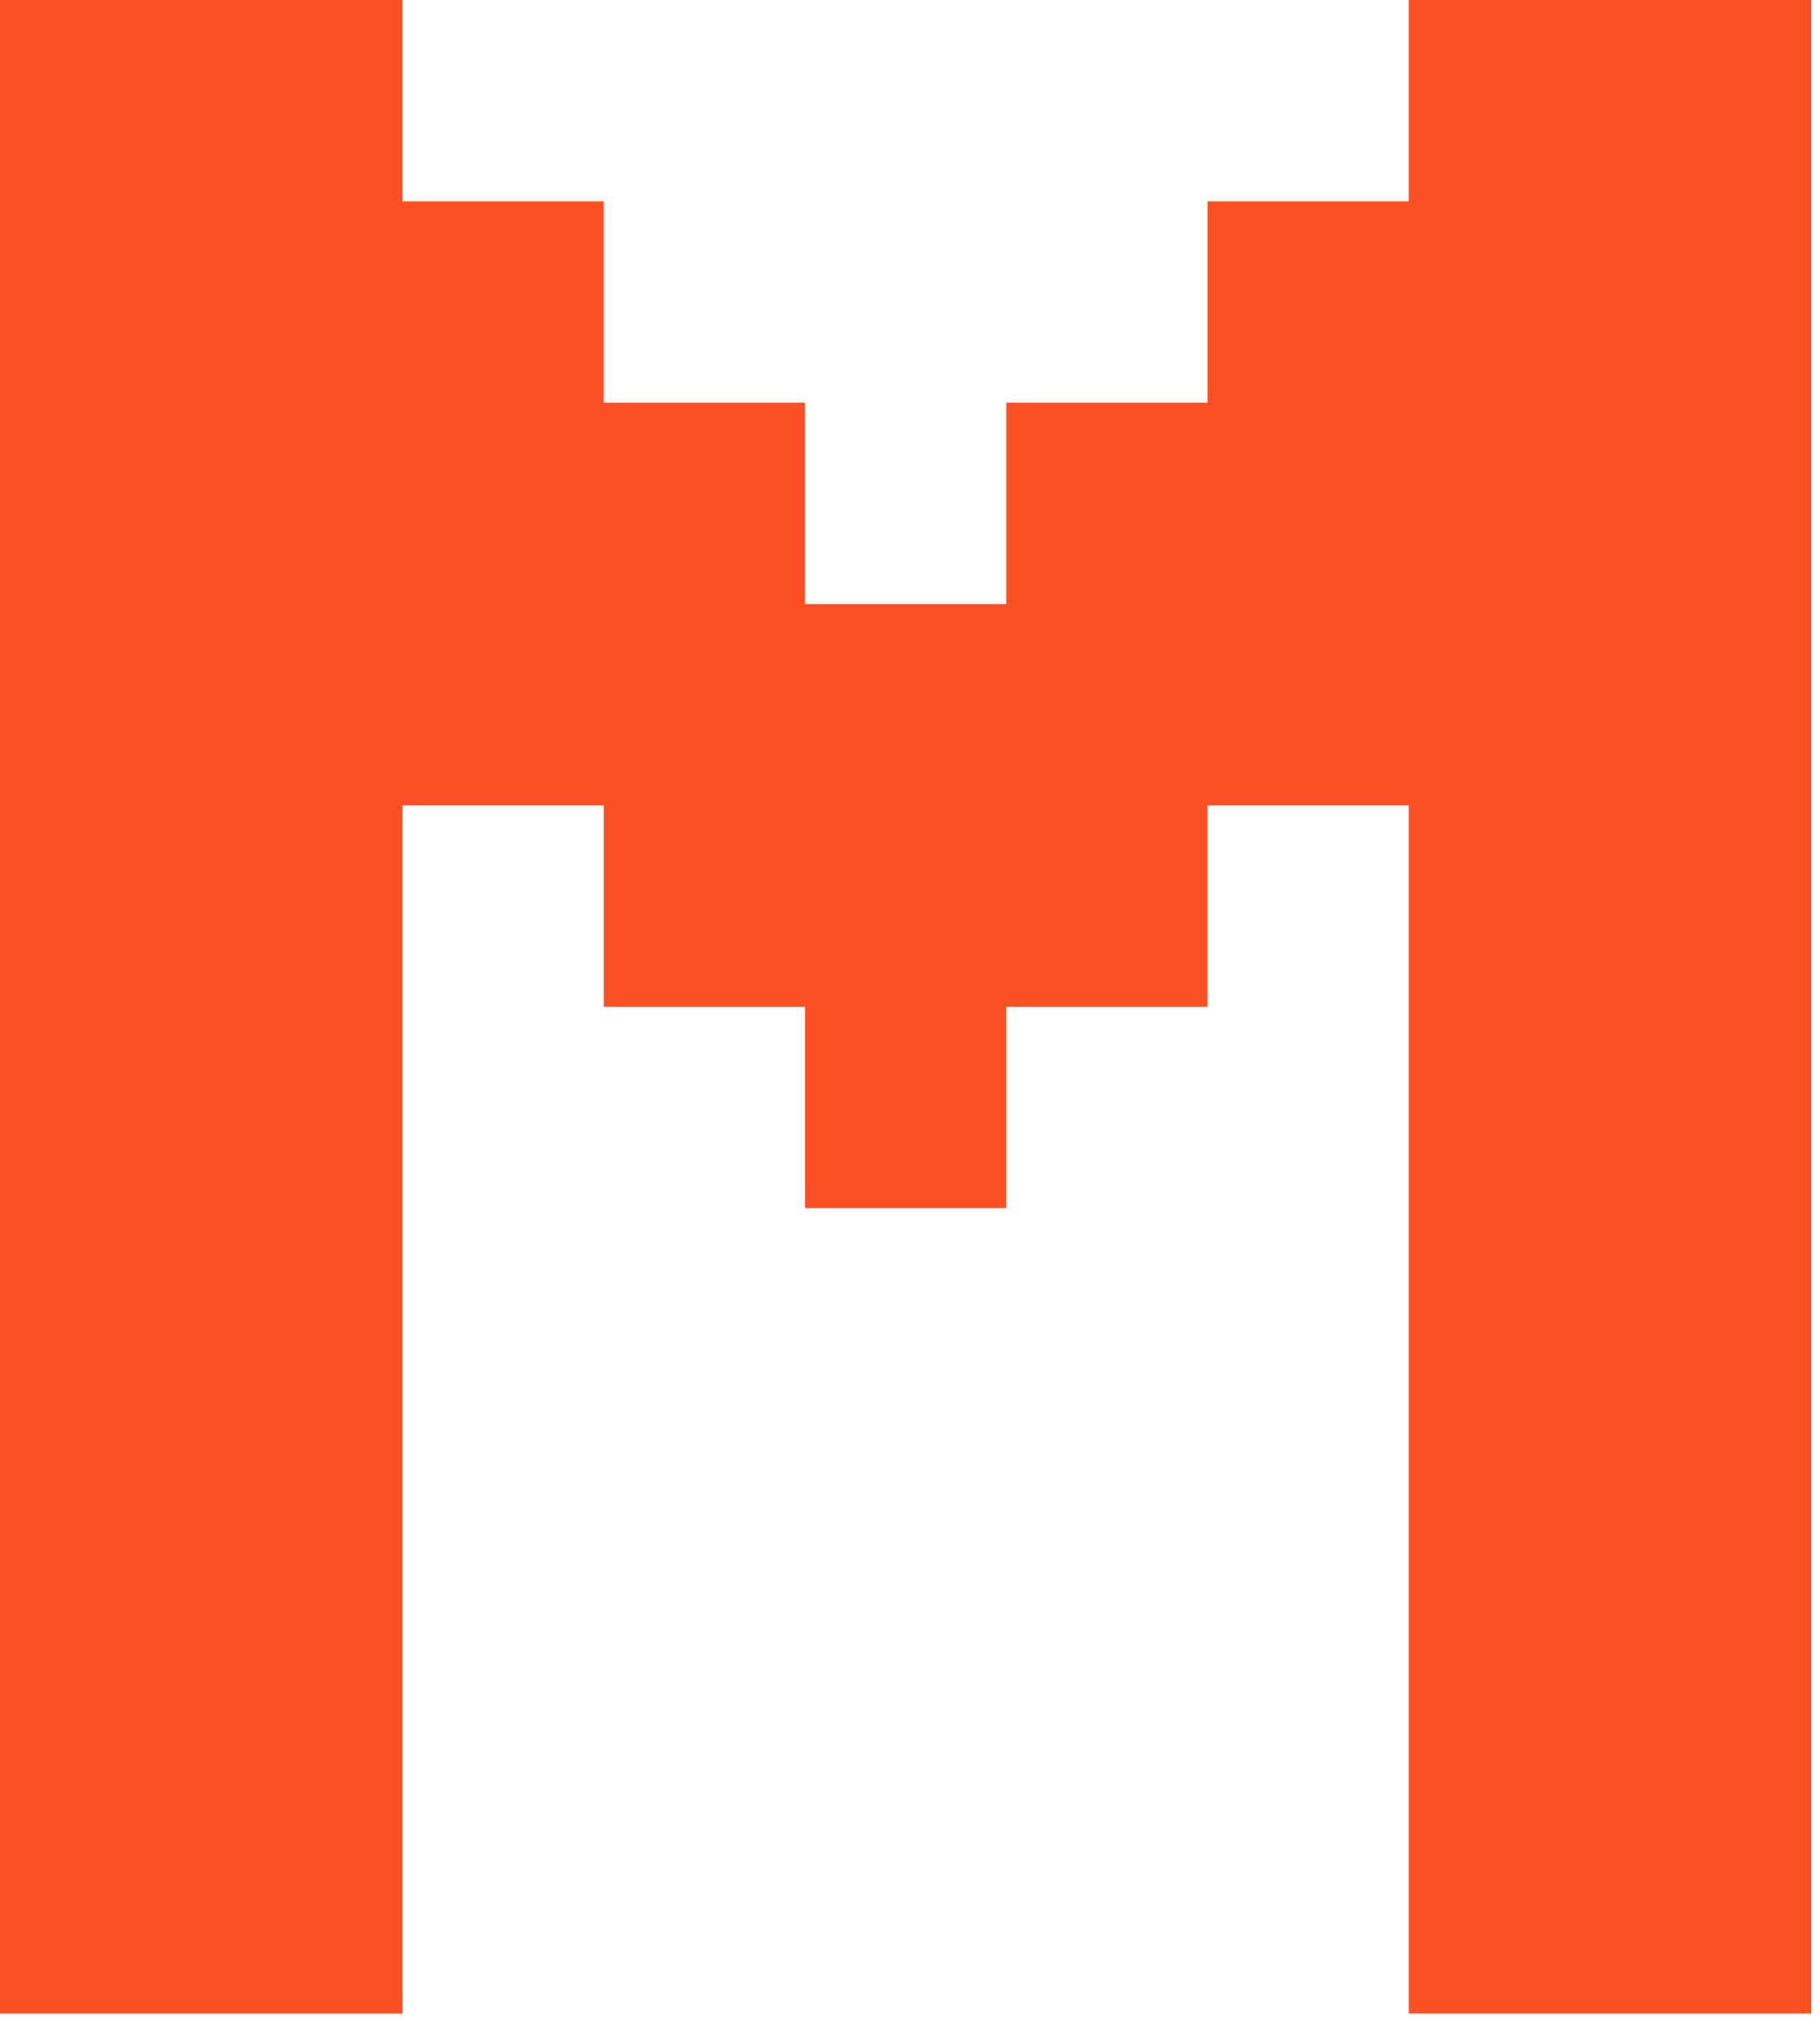 <svg width="42" height="47" viewBox="0 0 42 47" fill="none" xmlns="http://www.w3.org/2000/svg">
<path d="M0 41.798H4.644V46.442H0V41.798ZM0 37.154H4.644V41.798H0V37.154ZM0 32.51H4.644V37.154H0V32.51ZM0 27.865H4.644V32.51H0V27.865ZM0 23.221H4.644V27.865H0V23.221ZM0 18.577H4.644V23.221H0V18.577ZM4.644 18.577H9.288V23.221H4.644V18.577ZM4.644 13.933H9.288V18.577H4.644V13.933ZM4.644 9.288H9.288V13.933H4.644V9.288ZM4.644 4.644H9.288V9.288H4.644V4.644ZM0 4.644H4.644V9.288H0V4.644ZM0 0H4.644V4.644H0V0ZM0 9.288H4.644V13.933H0V9.288ZM0 13.933H4.644V18.577H0V13.933ZM4.644 0H9.288V4.644H4.644V0ZM4.644 23.221H9.288V27.865H4.644V23.221ZM4.644 27.865H9.288V32.51H4.644V27.865ZM4.644 32.51H9.288V37.154H4.644V32.51ZM4.644 37.154H9.288V41.798H4.644V37.154ZM4.644 41.798H9.288V46.442H4.644V41.798ZM9.288 9.288H13.933V13.933H9.288V9.288ZM9.288 13.933H13.933V18.577H9.288V13.933ZM13.933 13.933H18.577V18.577H13.933V13.933ZM13.933 18.577H18.577V23.221H13.933V18.577ZM18.577 18.577H23.221V23.221H18.577V18.577ZM18.577 23.221H23.221V27.865H18.577V23.221ZM23.221 18.577H27.865V23.221H23.221V18.577ZM23.221 13.933H27.865V18.577H23.221V13.933ZM27.865 13.933H32.51V18.577H27.865V13.933ZM27.865 9.288H32.51V13.933H27.865V9.288ZM32.51 0H37.154V4.644H32.51V0ZM32.51 4.644H37.154V9.288H32.51V4.644ZM32.51 9.288H37.154V13.933H32.51V9.288ZM32.51 13.933H37.154V18.577H32.51V13.933ZM32.51 18.577H37.154V23.221H32.51V18.577ZM32.51 23.221H37.154V27.865H32.51V23.221ZM32.51 27.865H37.154V32.51H32.51V27.865ZM32.51 32.51H37.154V37.154H32.51V32.51ZM32.51 37.154H37.154V41.798H32.51V37.154ZM32.51 41.798H37.154V46.442H32.51V41.798ZM37.154 41.798H41.798V46.442H37.154V41.798ZM37.154 37.154H41.798V41.798H37.154V37.154ZM37.154 32.51H41.798V37.154H37.154V32.51ZM37.154 27.865H41.798V32.51H37.154V27.865ZM37.154 23.221H41.798V27.865H37.154V23.221ZM37.154 18.577H41.798V23.221H37.154V18.577ZM37.154 13.933H41.798V18.577H37.154V13.933ZM37.154 9.288H41.798V13.933H37.154V9.288ZM37.154 4.644H41.798V9.288H37.154V4.644ZM37.154 0H41.798V4.644H37.154V0ZM9.288 4.644H13.933V9.288H9.288V4.644ZM13.933 9.288H18.577V13.933H13.933V9.288ZM18.577 13.933H23.221V18.577H18.577V13.933ZM23.221 9.288H27.865V13.933H23.221V9.288ZM27.865 4.644H32.51V9.288H27.865V4.644Z" fill="#FD5023"/>
</svg>
